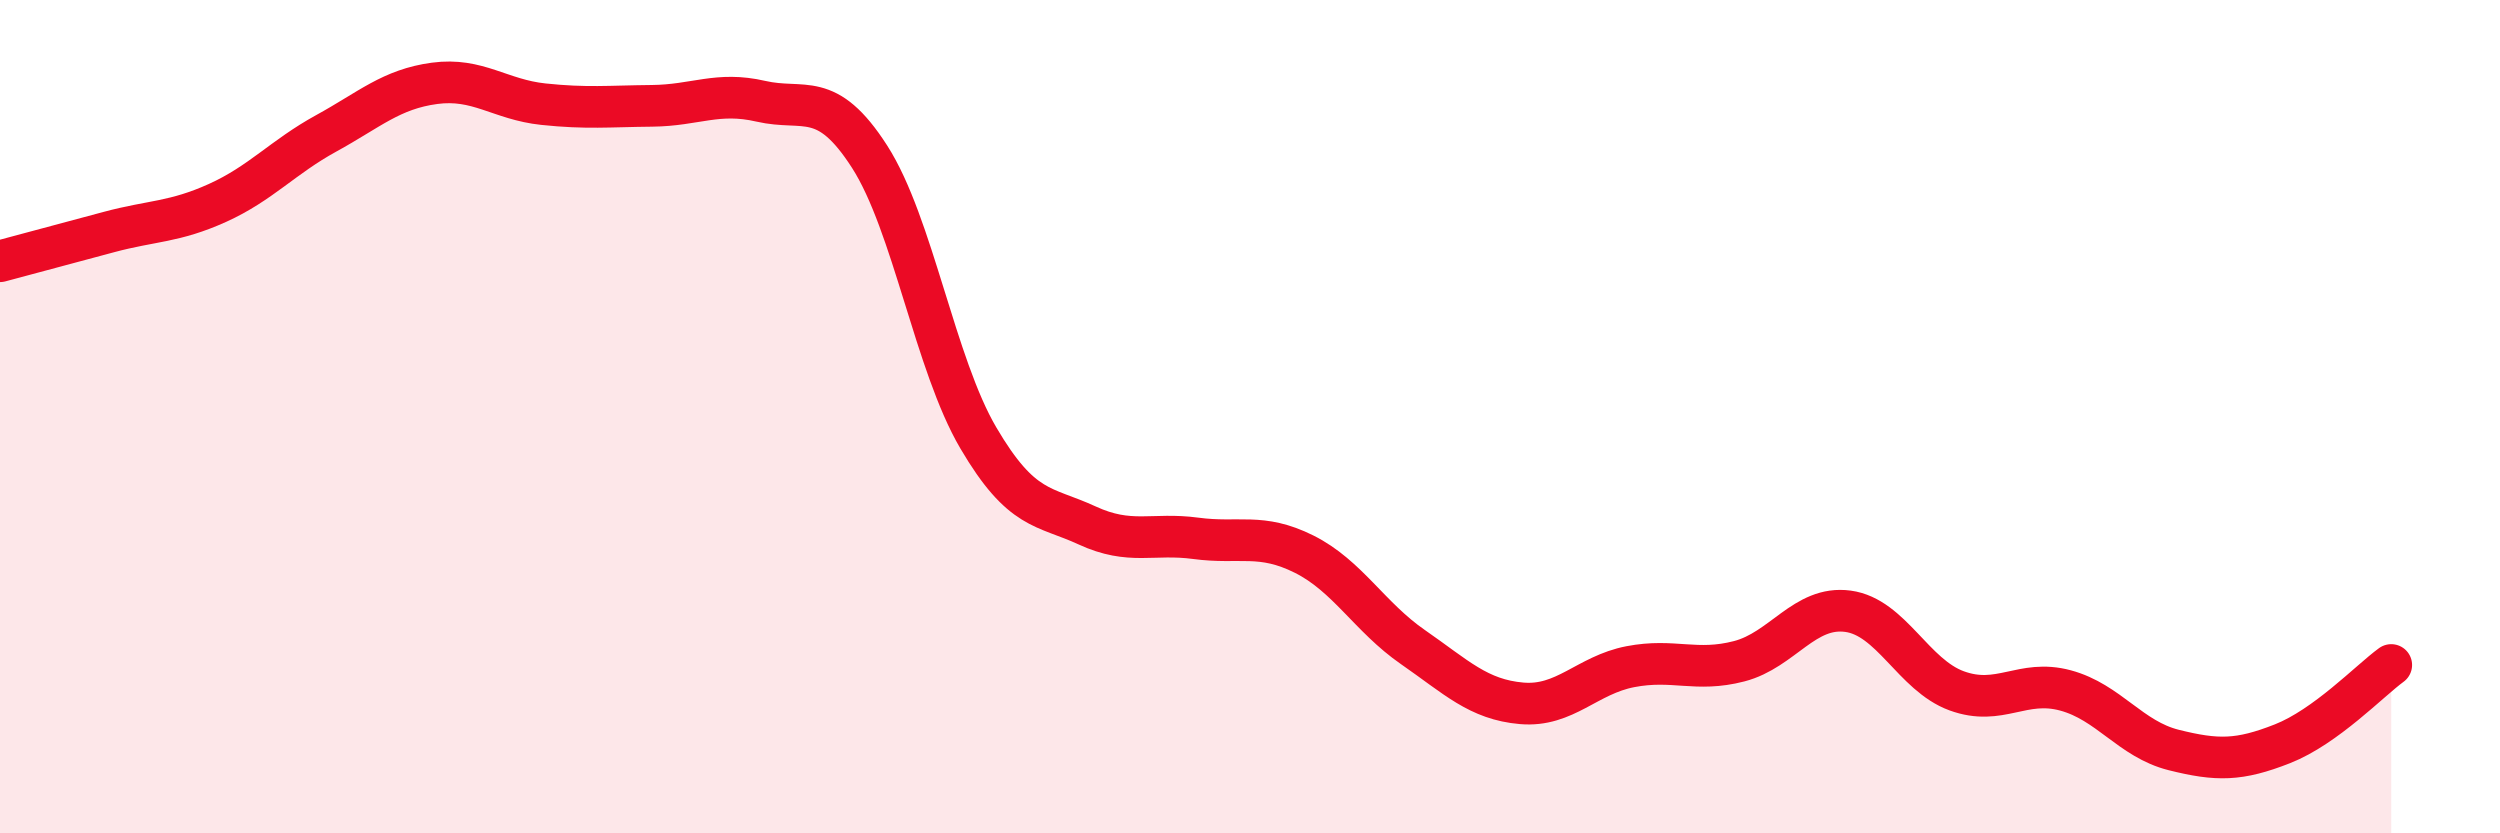 
    <svg width="60" height="20" viewBox="0 0 60 20" xmlns="http://www.w3.org/2000/svg">
      <path
        d="M 0,6.27 C 0.52,6.13 1.57,5.85 2.61,5.57 C 3.65,5.29 4.18,5.34 5.22,4.87 C 6.26,4.4 6.79,3.77 7.83,3.2 C 8.87,2.63 9.39,2.14 10.43,2 C 11.47,1.86 12,2.39 13.04,2.5 C 14.08,2.61 14.61,2.55 15.65,2.54 C 16.69,2.53 17.22,2.19 18.26,2.43 C 19.3,2.67 19.83,2.14 20.87,3.76 C 21.91,5.38 22.44,8.74 23.48,10.51 C 24.52,12.28 25.05,12.13 26.09,12.61 C 27.13,13.09 27.66,12.78 28.7,12.92 C 29.74,13.06 30.26,12.78 31.3,13.3 C 32.34,13.82 32.87,14.81 33.91,15.53 C 34.95,16.25 35.48,16.79 36.52,16.88 C 37.56,16.97 38.09,16.2 39.13,16 C 40.17,15.8 40.7,16.14 41.74,15.87 C 42.78,15.6 43.31,14.53 44.35,14.67 C 45.39,14.81 45.92,16.2 46.96,16.58 C 48,16.96 48.53,16.29 49.57,16.57 C 50.61,16.85 51.13,17.74 52.17,18 C 53.21,18.26 53.74,18.26 54.78,17.85 C 55.82,17.44 56.87,16.34 57.39,15.96L57.39 20L0 20Z"
        fill="#EB0A25"
        opacity="0.1"
        stroke-linecap="round"
        stroke-linejoin="round"
      />
      <path
        d="M 0,6.27 C 0.52,6.13 1.57,5.85 2.61,5.57 C 3.65,5.29 4.18,5.34 5.22,4.87 C 6.26,4.4 6.79,3.77 7.83,3.2 C 8.87,2.63 9.39,2.14 10.43,2 C 11.47,1.86 12,2.39 13.04,2.5 C 14.08,2.61 14.61,2.55 15.65,2.54 C 16.69,2.53 17.22,2.19 18.26,2.43 C 19.3,2.67 19.83,2.14 20.87,3.76 C 21.91,5.38 22.44,8.74 23.48,10.51 C 24.52,12.28 25.05,12.13 26.09,12.61 C 27.13,13.09 27.66,12.78 28.7,12.92 C 29.74,13.06 30.26,12.78 31.3,13.3 C 32.34,13.82 32.87,14.81 33.91,15.53 C 34.95,16.25 35.48,16.79 36.52,16.88 C 37.56,16.97 38.09,16.2 39.13,16 C 40.17,15.8 40.7,16.14 41.74,15.87 C 42.78,15.6 43.31,14.53 44.35,14.67 C 45.39,14.81 45.92,16.2 46.96,16.58 C 48,16.96 48.53,16.29 49.57,16.57 C 50.61,16.85 51.13,17.74 52.17,18 C 53.21,18.26 53.74,18.26 54.78,17.85 C 55.82,17.44 56.87,16.34 57.39,15.96"
        stroke="#EB0A25"
        stroke-width="1"
        fill="none"
        stroke-linecap="round"
        stroke-linejoin="round"
      />
    </svg>
  